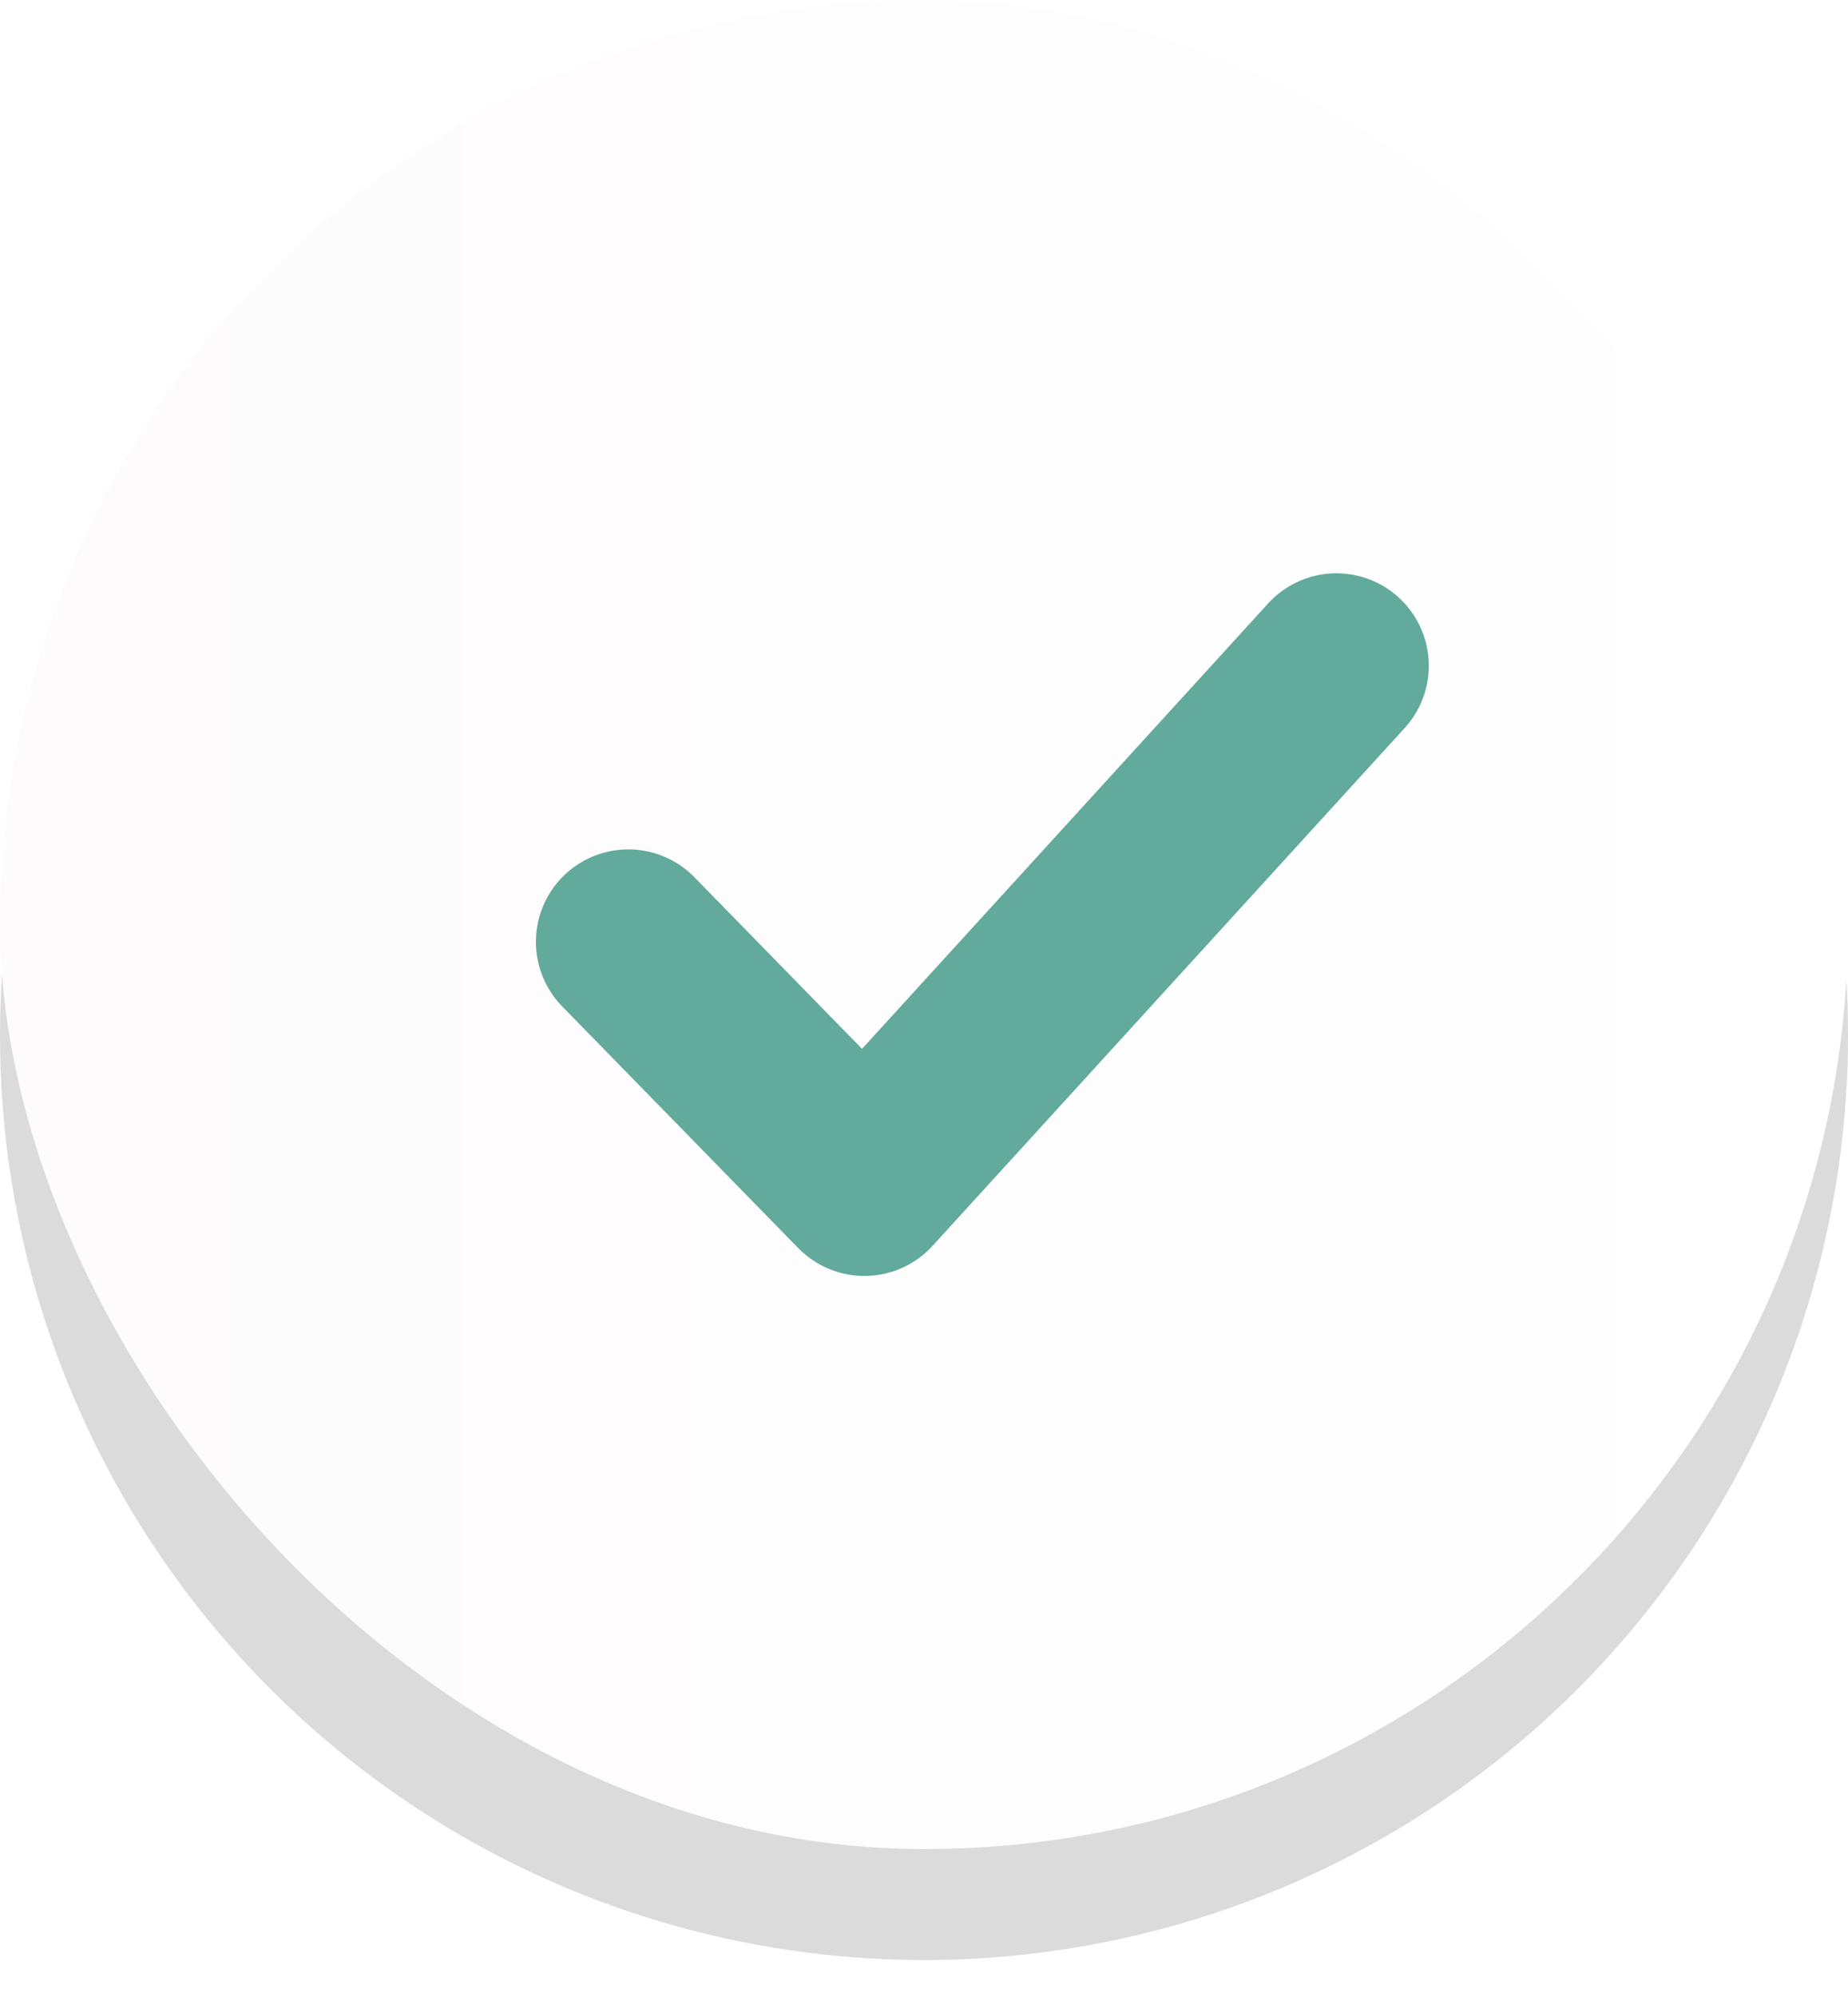 <?xml version="1.0" encoding="UTF-8"?> <svg xmlns="http://www.w3.org/2000/svg" width="25" height="27" viewBox="0 0 25 27" fill="none"> <circle cx="12.5" cy="14" r="12.5" fill="#DBDBDB"></circle> <g filter="url(#filter0_i_133_65)"> <rect width="25" height="25" rx="12.5" fill="url(#paint0_linear_133_65)"></rect> </g> <path d="M8.5 12.734L11.693 16.001L18.079 9.001" stroke="#61AA9C" stroke-width="2.5" stroke-linecap="round" stroke-linejoin="round"></path> <defs> <filter id="filter0_i_133_65" x="0" y="0" width="25" height="25" filterUnits="userSpaceOnUse" color-interpolation-filters="sRGB"> <feFlood flood-opacity="0" result="BackgroundImageFix"></feFlood> <feBlend mode="normal" in="SourceGraphic" in2="BackgroundImageFix" result="shape"></feBlend> <feColorMatrix in="SourceAlpha" type="matrix" values="0 0 0 0 0 0 0 0 0 0 0 0 0 0 0 0 0 0 127 0" result="hardAlpha"></feColorMatrix> <feOffset></feOffset> <feGaussianBlur stdDeviation="12"></feGaussianBlur> <feComposite in2="hardAlpha" operator="arithmetic" k2="-1" k3="1"></feComposite> <feColorMatrix type="matrix" values="0 0 0 0 0 0 0 0 0 0 0 0 0 0 0 0 0 0 0.08 0"></feColorMatrix> <feBlend mode="normal" in2="shape" result="effect1_innerShadow_133_65"></feBlend> </filter> <linearGradient id="paint0_linear_133_65" x1="0" y1="12.5" x2="25" y2="12.5" gradientUnits="userSpaceOnUse"> <stop stop-color="#FDFBFB"></stop> <stop offset="1" stop-color="white"></stop> </linearGradient> </defs> </svg> 